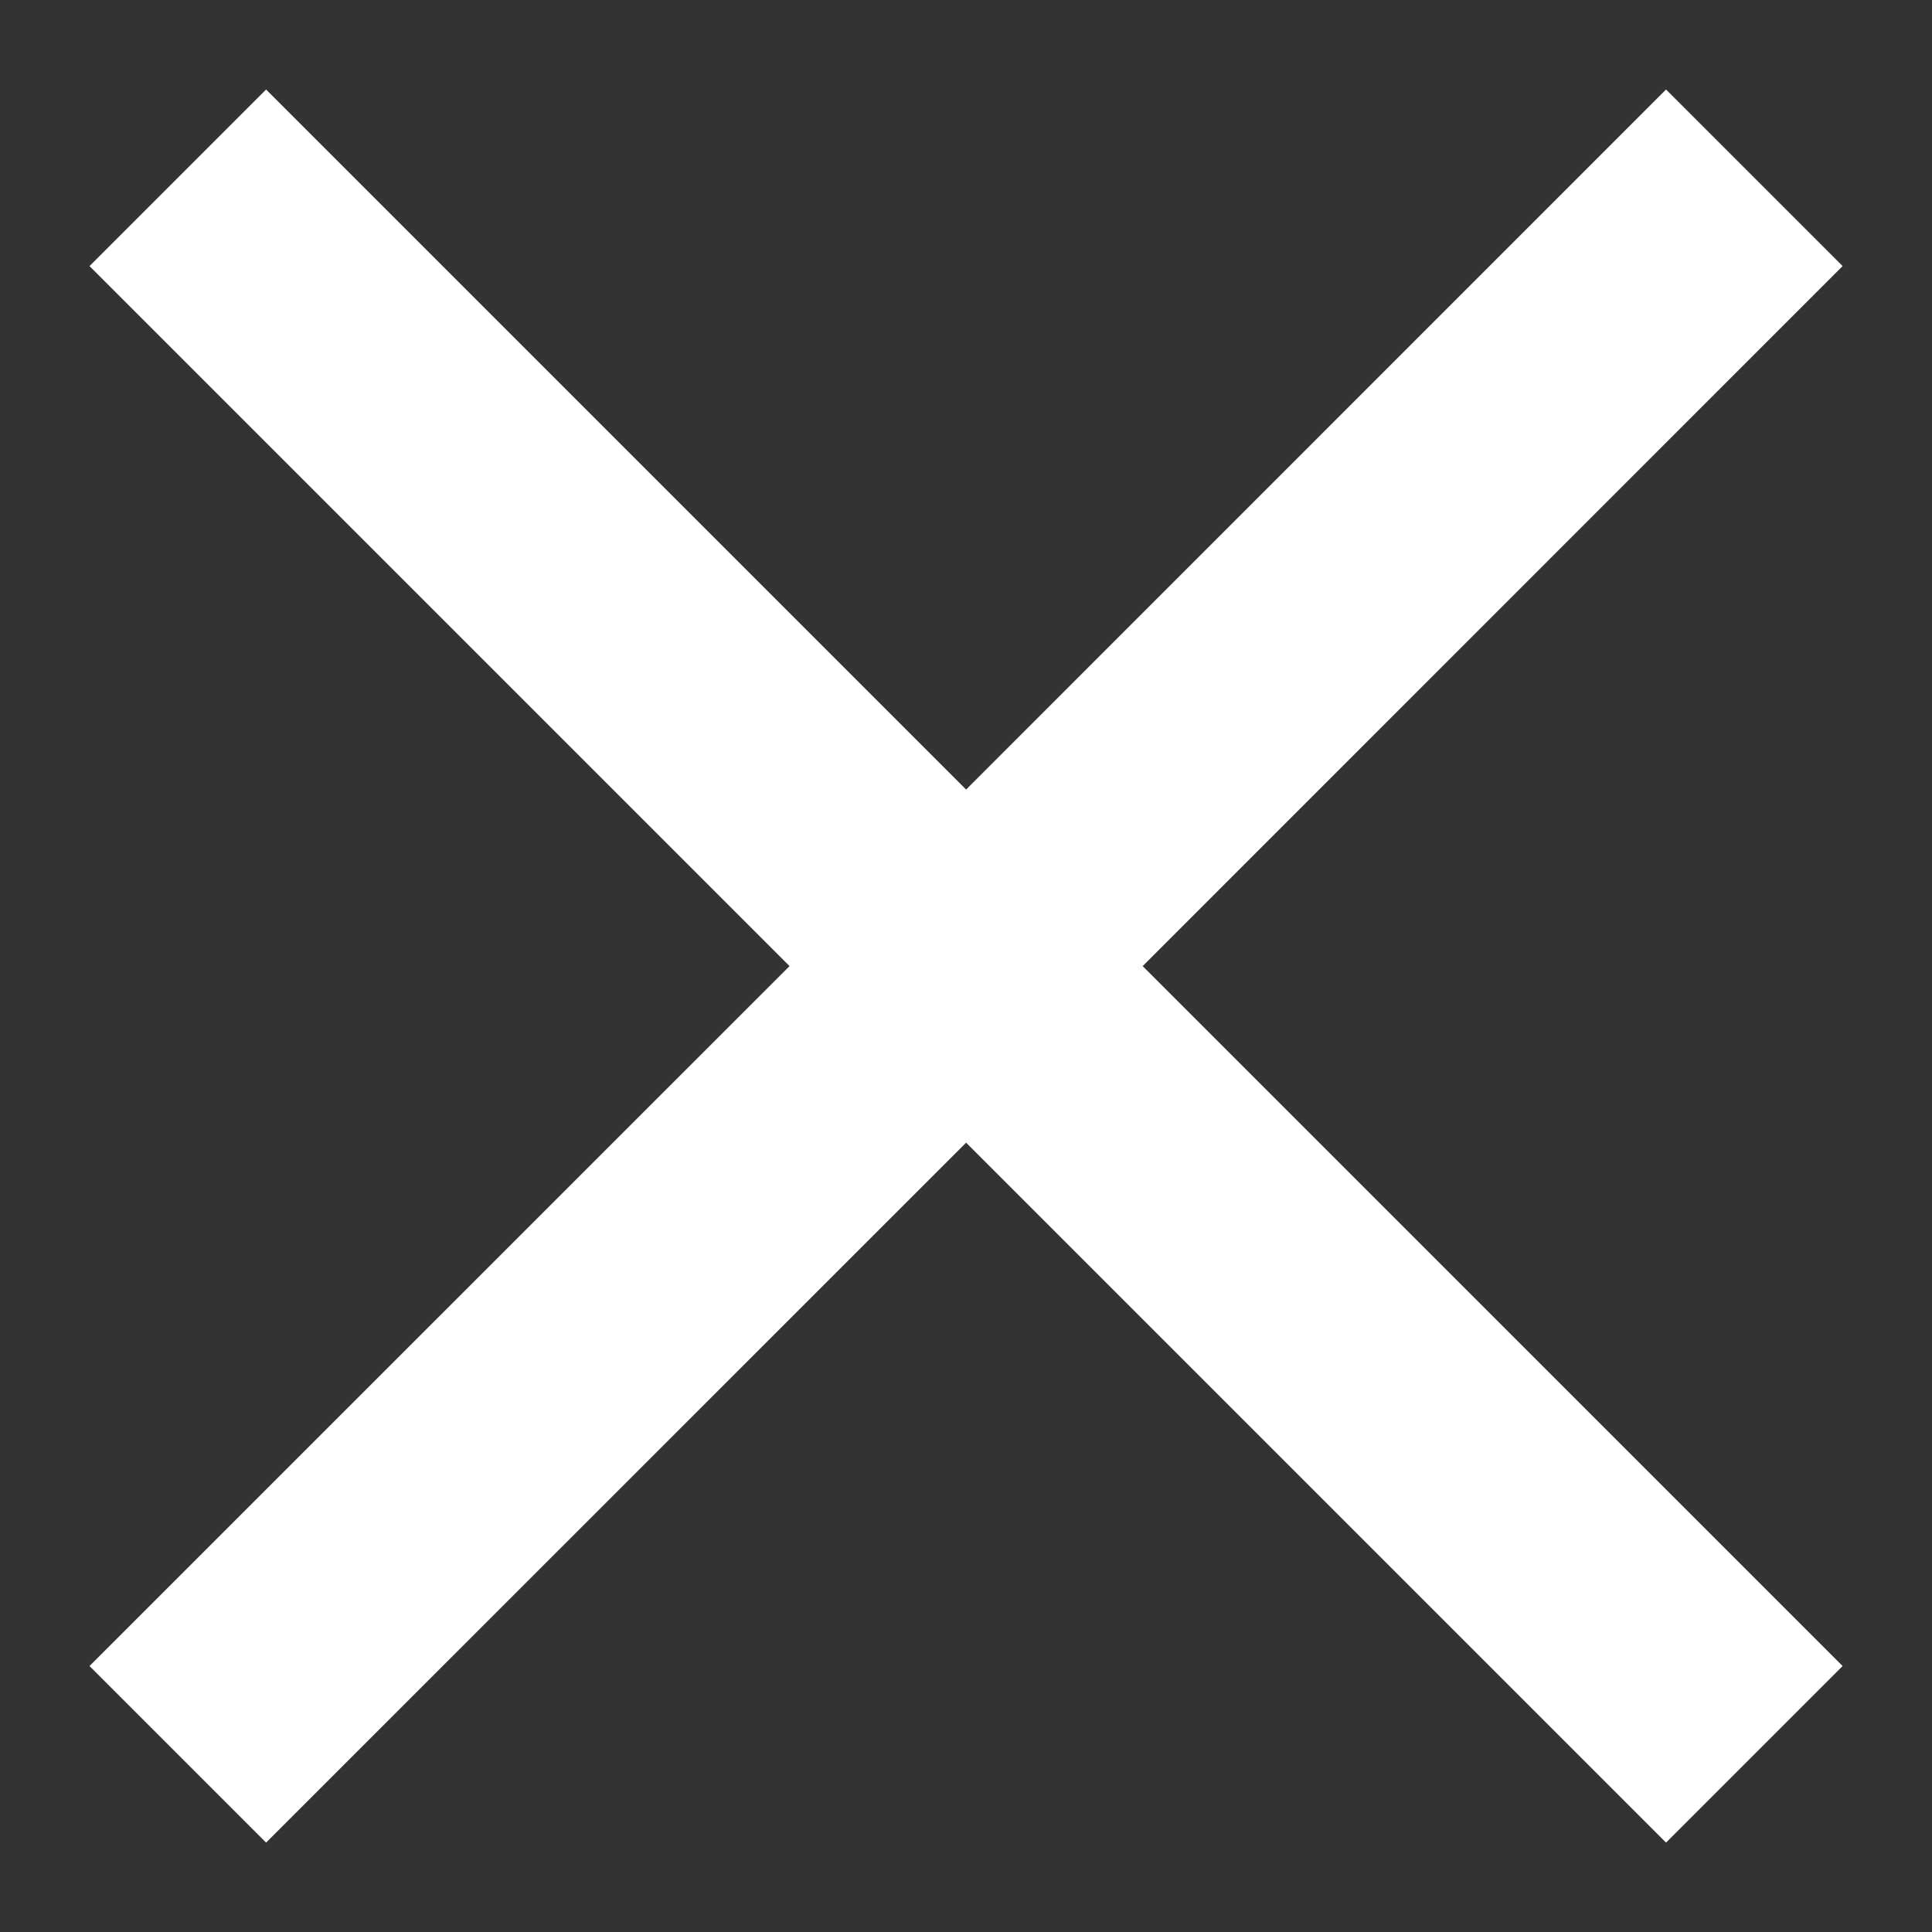 <svg width="18" height="18" viewBox="0 0 18 18" fill="none" xmlns="http://www.w3.org/2000/svg">
<rect x="0" y="0" width="18" height="18" fill="#333333" stroke="none"/>
<path d="M17.167 2.479L15.522 0.834L9.001 7.356L2.479 0.834L0.834 2.479L7.356 9.001L0.834 15.522L2.479 17.167L9.001 10.646L15.522 17.167L17.167 15.522L10.646 9.001L17.167 2.479Z" fill="white"/>
</svg>
